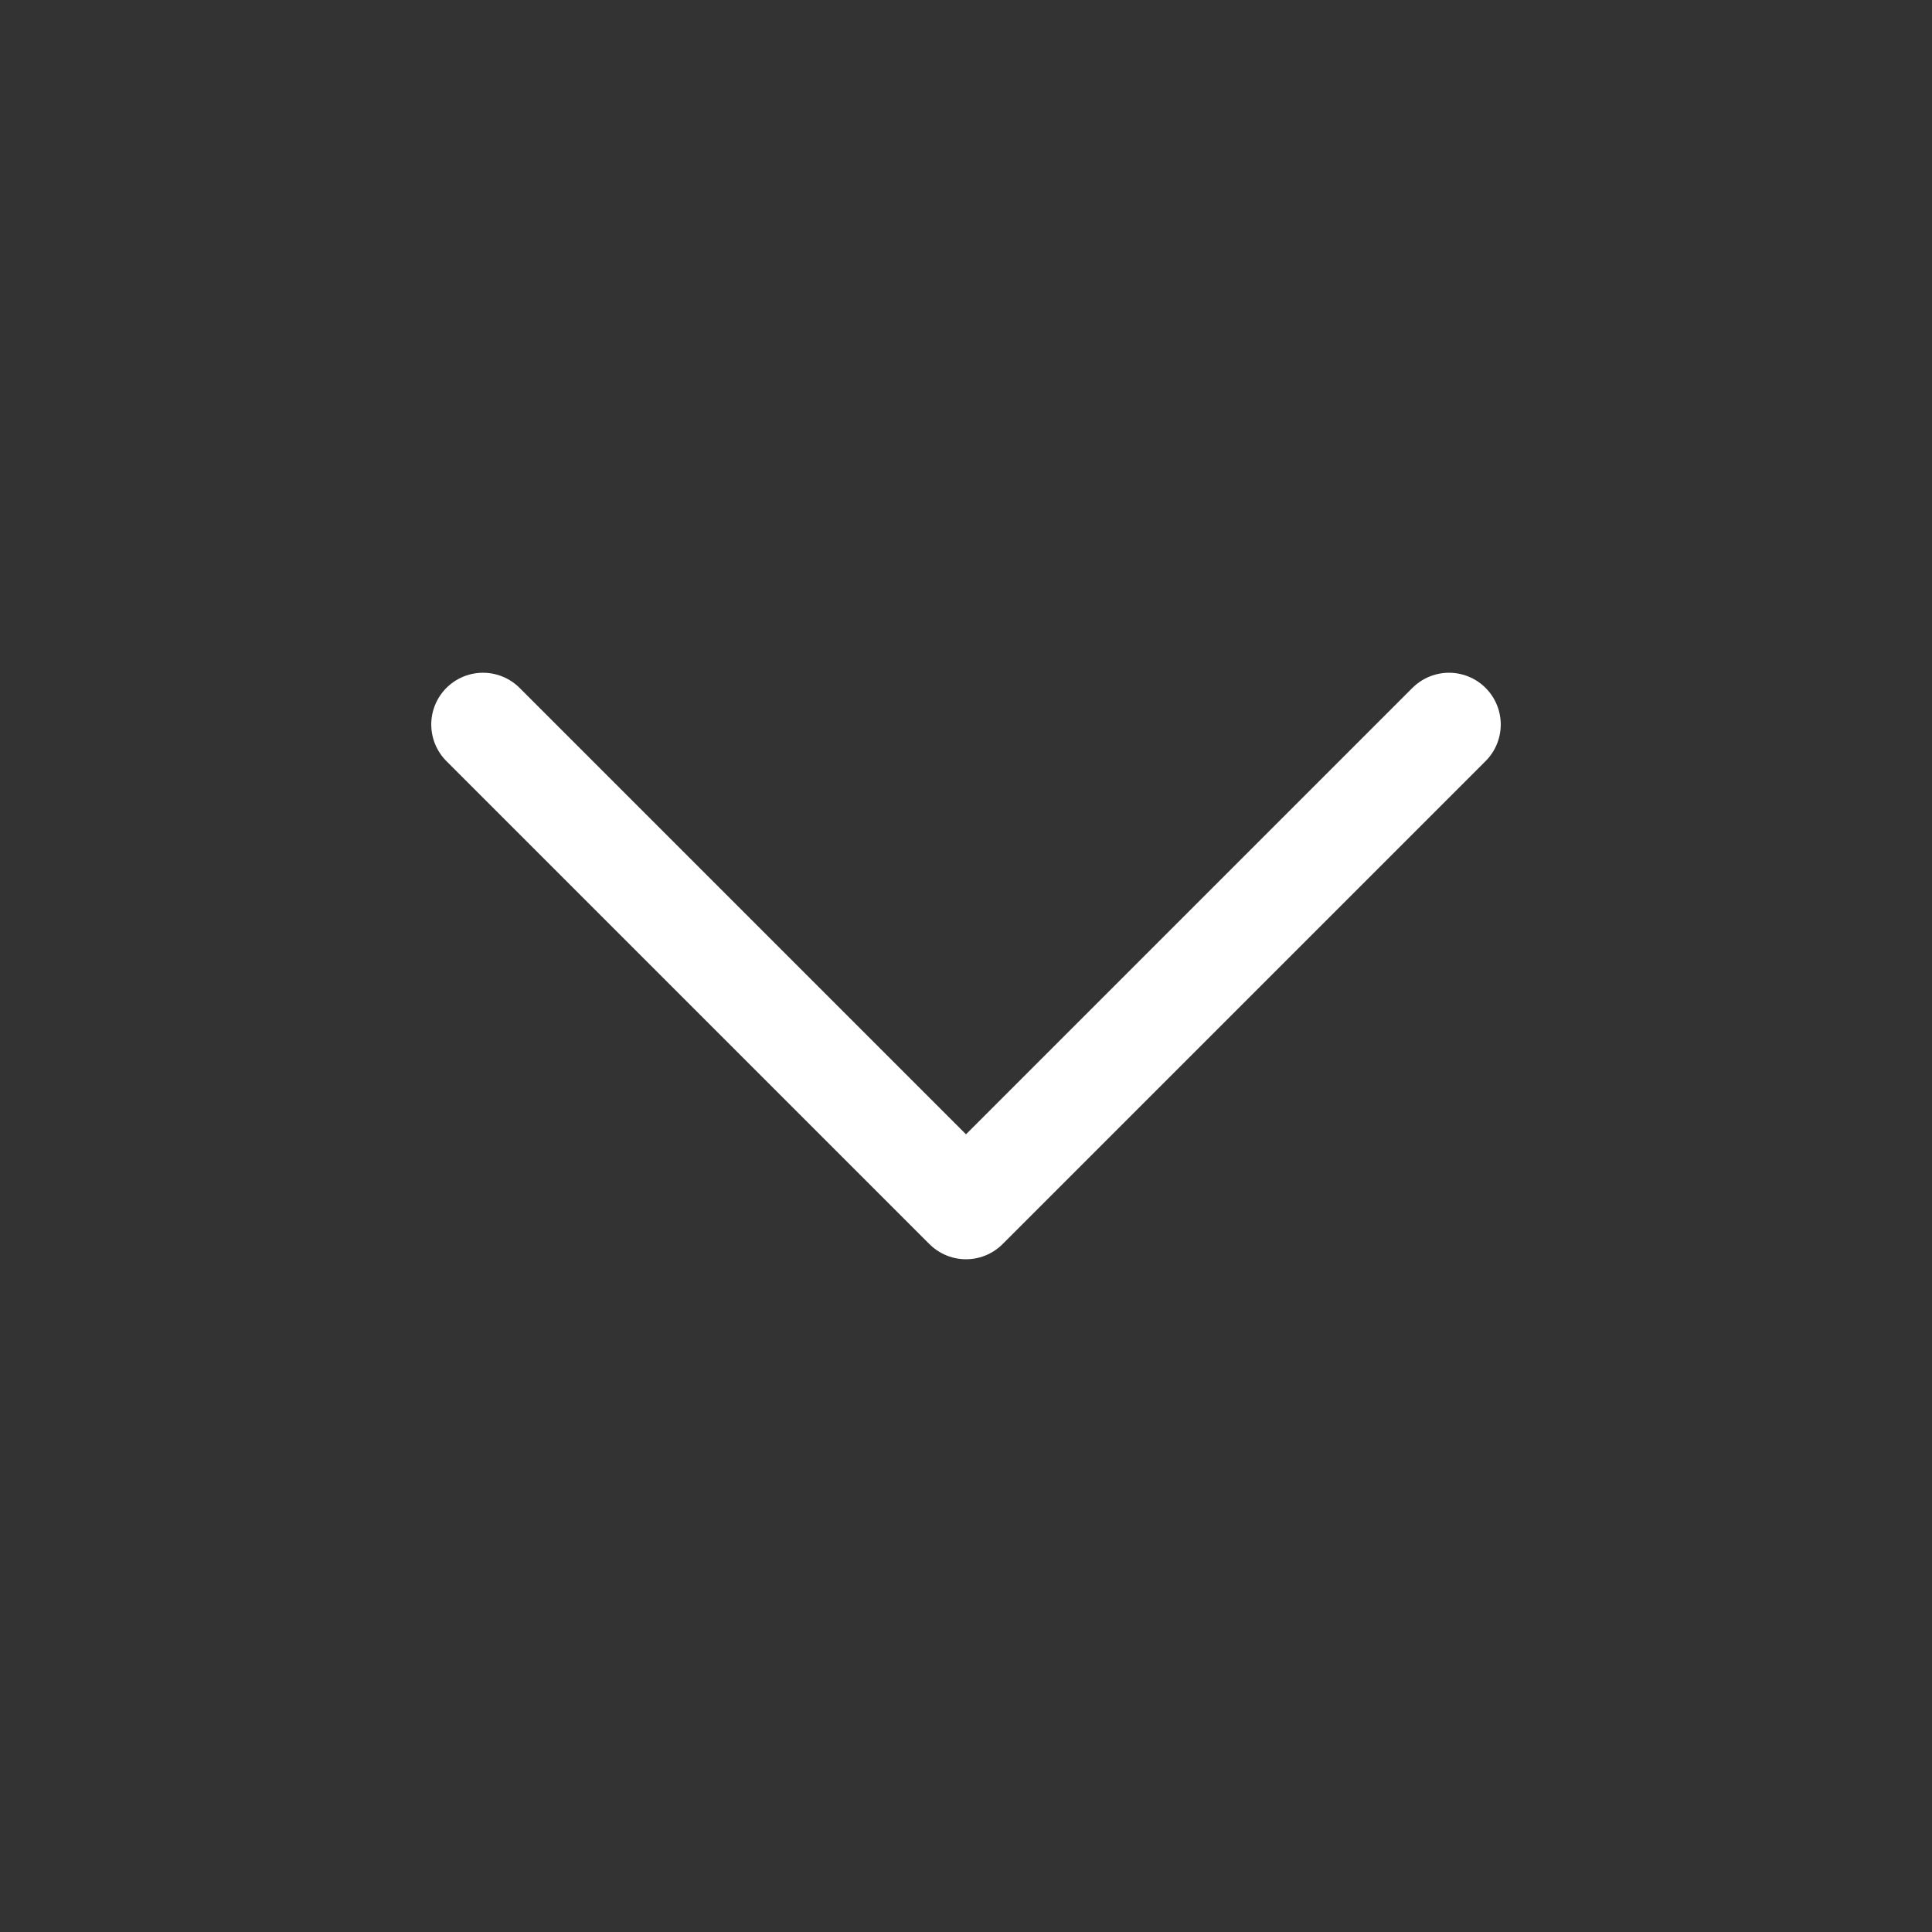 <svg width="28" height="28" viewBox="0 0 28 28" fill="none" xmlns="http://www.w3.org/2000/svg">
<rect x="0" y="0" width="28" height="28" fill="#333333" stroke="none"/>
<path d="M7 10.5L14 17.5L21 10.5" stroke="white" stroke-width="1.5" stroke-linecap="round" stroke-linejoin="round"/>
</svg>

